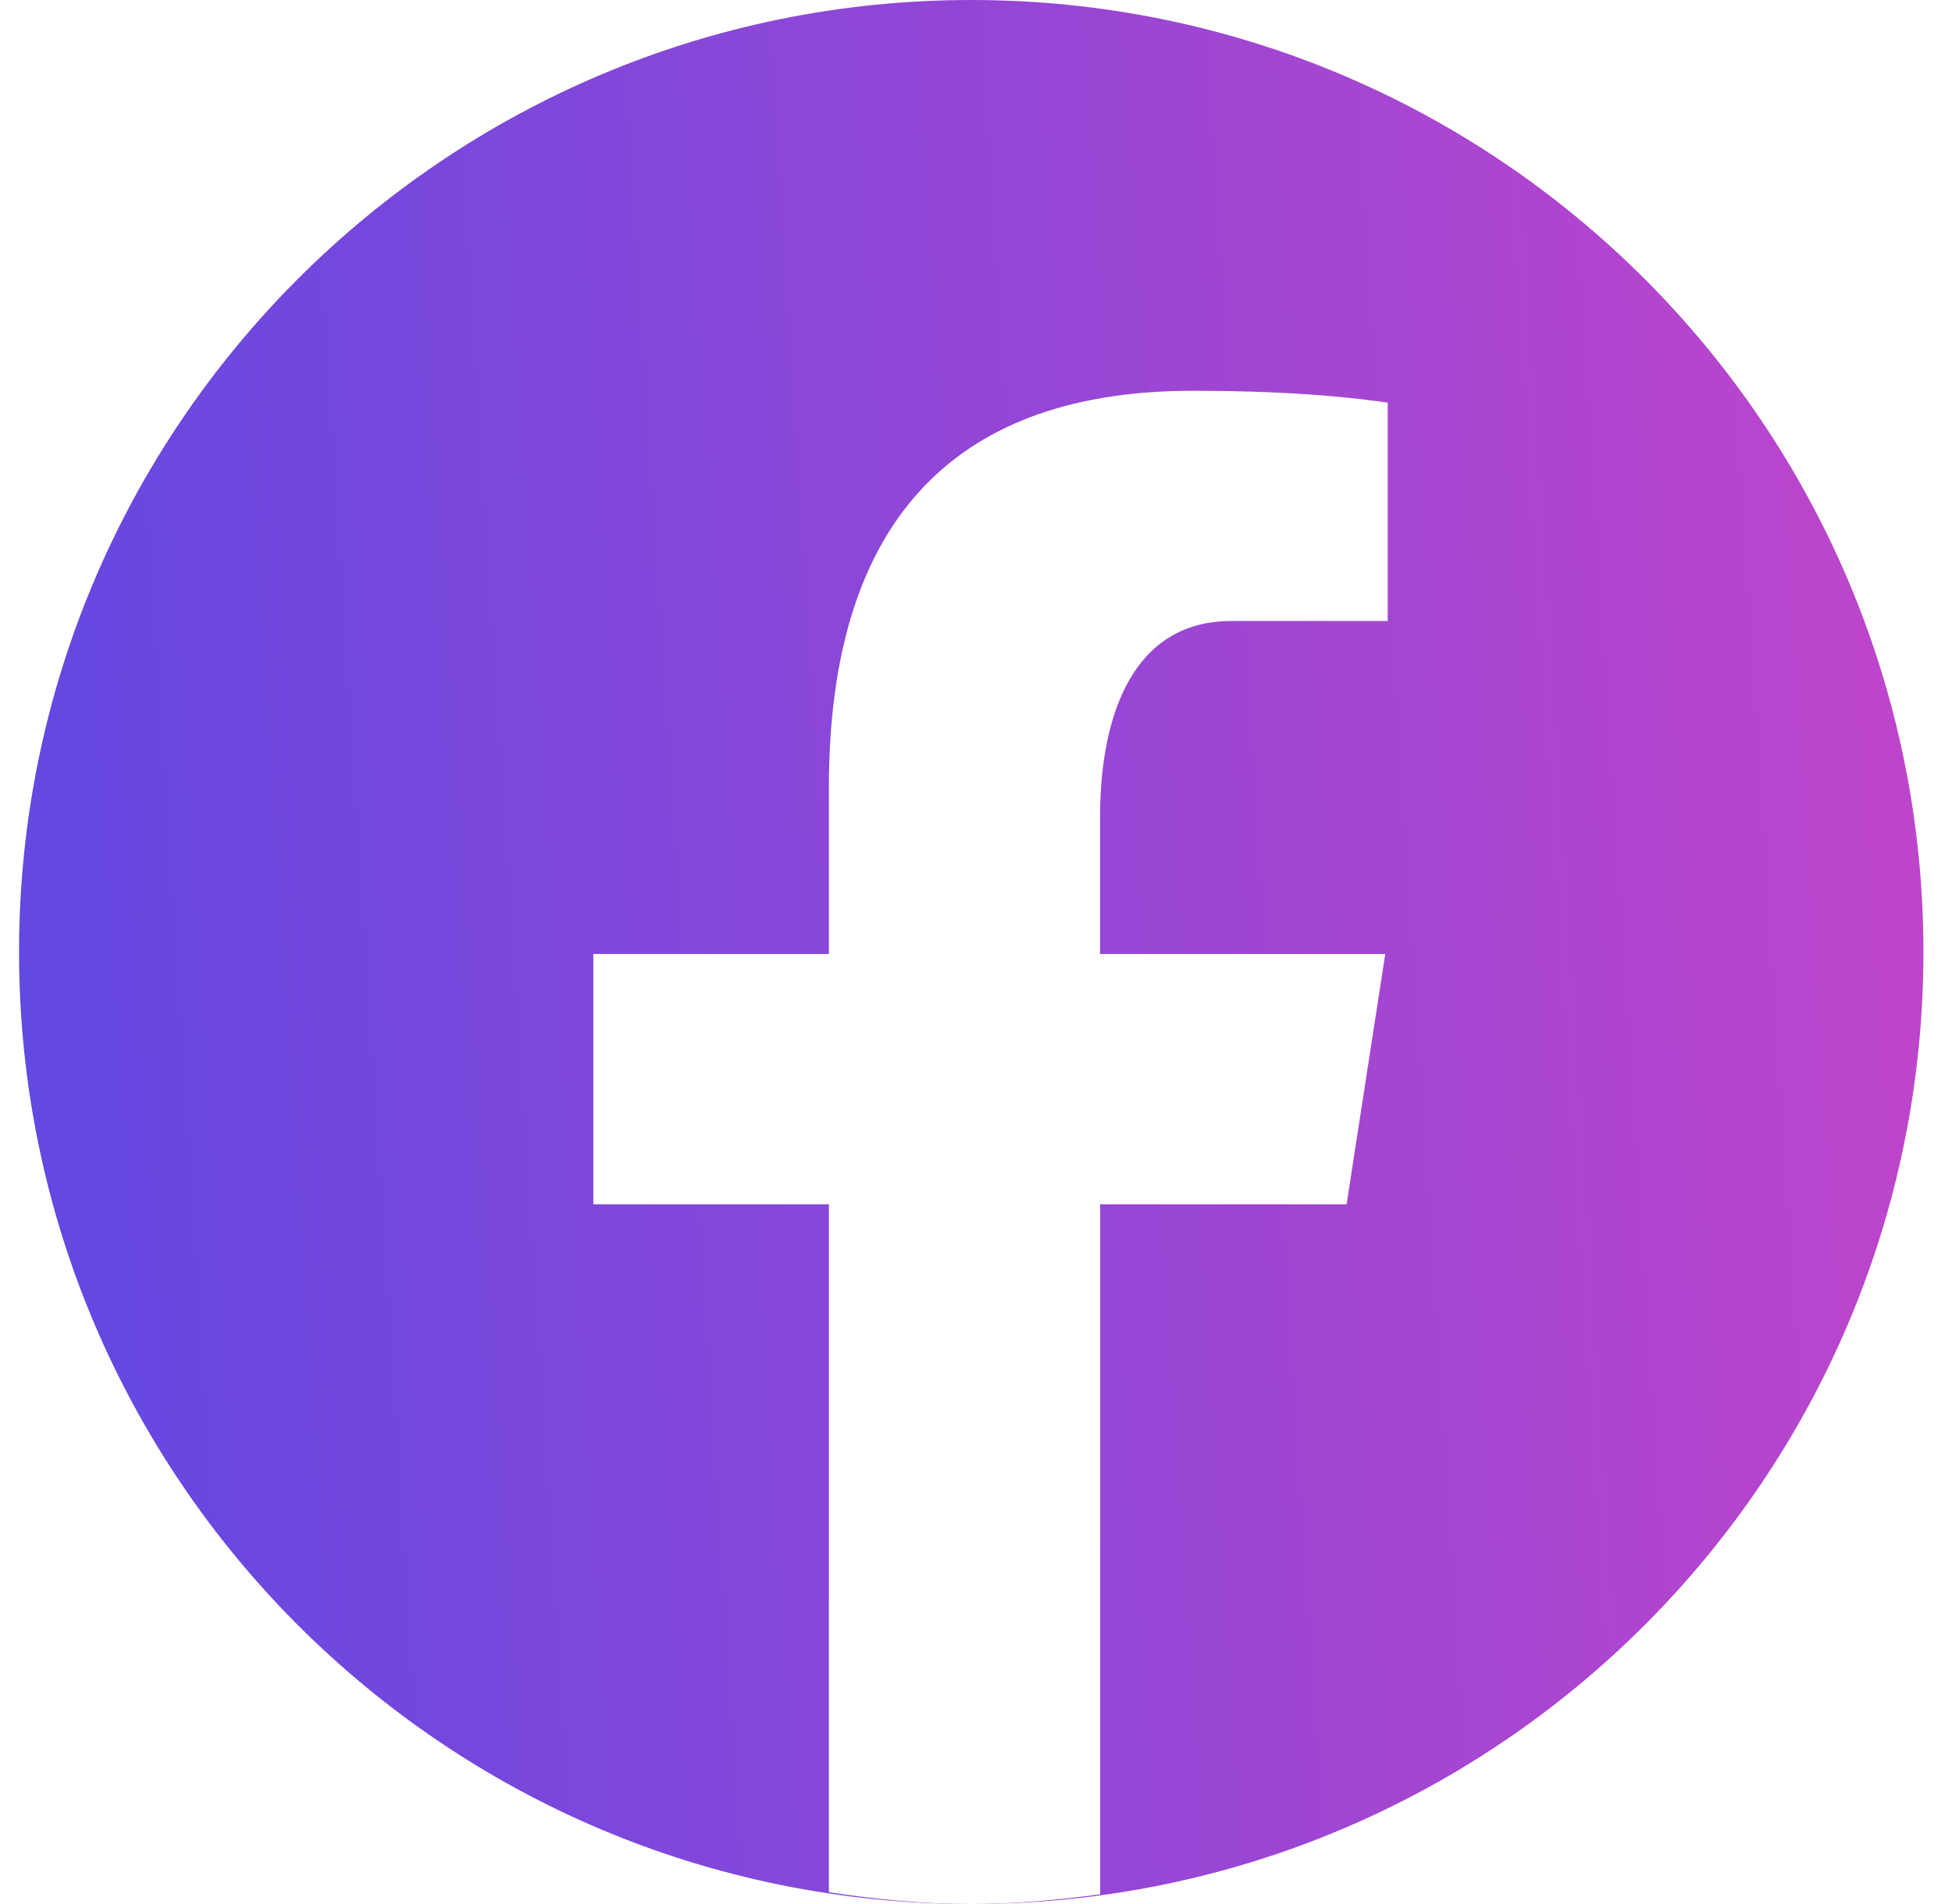 <svg width="41" height="40" viewBox="0 0 41 40" fill="none" xmlns="http://www.w3.org/2000/svg">
<rect width="41" height="40" fill="#454545"/>
<g clip-path="url(#clip0_107_5831)">
<rect width="1440" height="876" transform="translate(-644 -685)" fill="white"/>
<g opacity="0.56">
<g opacity="0.15" filter="url(#filter0_f_107_5831)">
<circle cx="387.736" cy="368.036" r="243.763" transform="rotate(29.644 387.736 368.036)" fill="#B9B9B9"/>
</g>
<path d="M558.621 1290.04C980.495 597.545 577.77 -83.053 323.673 -336.79C-65.891 -244.982 -154.667 216.094 -150.36 435.155C-191.23 608.665 -106.652 1022.55 558.621 1290.04Z" fill="white"/>
</g>
<path d="M20.4 40C31.446 40 40.4 31.046 40.4 20C40.4 8.954 31.446 0 20.4 0C9.355 0 0.4 8.954 0.4 20C0.4 31.046 9.355 40 20.4 40Z" fill="url(#paint0_linear_107_5831)"/>
<path d="M17.41 16.544V20.042H12.462V25.3H17.41V39.752C18.388 39.9 19.382 40 20.4 40C21.32 40 22.22 39.916 23.108 39.796V25.3H28.284L29.096 20.042H23.106V17.168C23.106 14.984 23.82 13.046 25.864 13.046H29.148V8.458C28.57 8.38 27.352 8.21 25.046 8.21C20.232 8.21 17.41 10.752 17.41 16.544Z" fill="white"/>
</g>
<defs>
<filter id="filter0_f_107_5831" x="8.93" y="-10.77" width="757.611" height="757.611" filterUnits="userSpaceOnUse" color-interpolation-filters="sRGB">
<feFlood flood-opacity="0" result="BackgroundImageFix"/>
<feBlend mode="normal" in="SourceGraphic" in2="BackgroundImageFix" result="shape"/>
<feGaussianBlur stdDeviation="67.5" result="effect1_foregroundBlur_107_5831"/>
</filter>
<linearGradient id="paint0_linear_107_5831" x1="0.4" y1="33.402" x2="40.345" y2="30.807" gradientUnits="userSpaceOnUse">
<stop stop-color="#6148E2"/>
<stop offset="1" stop-color="#BC45CC"/>
</linearGradient>
<clipPath id="clip0_107_5831">
<rect width="1440" height="876" fill="white" transform="translate(-644 -685)"/>
</clipPath>
</defs>
</svg>
